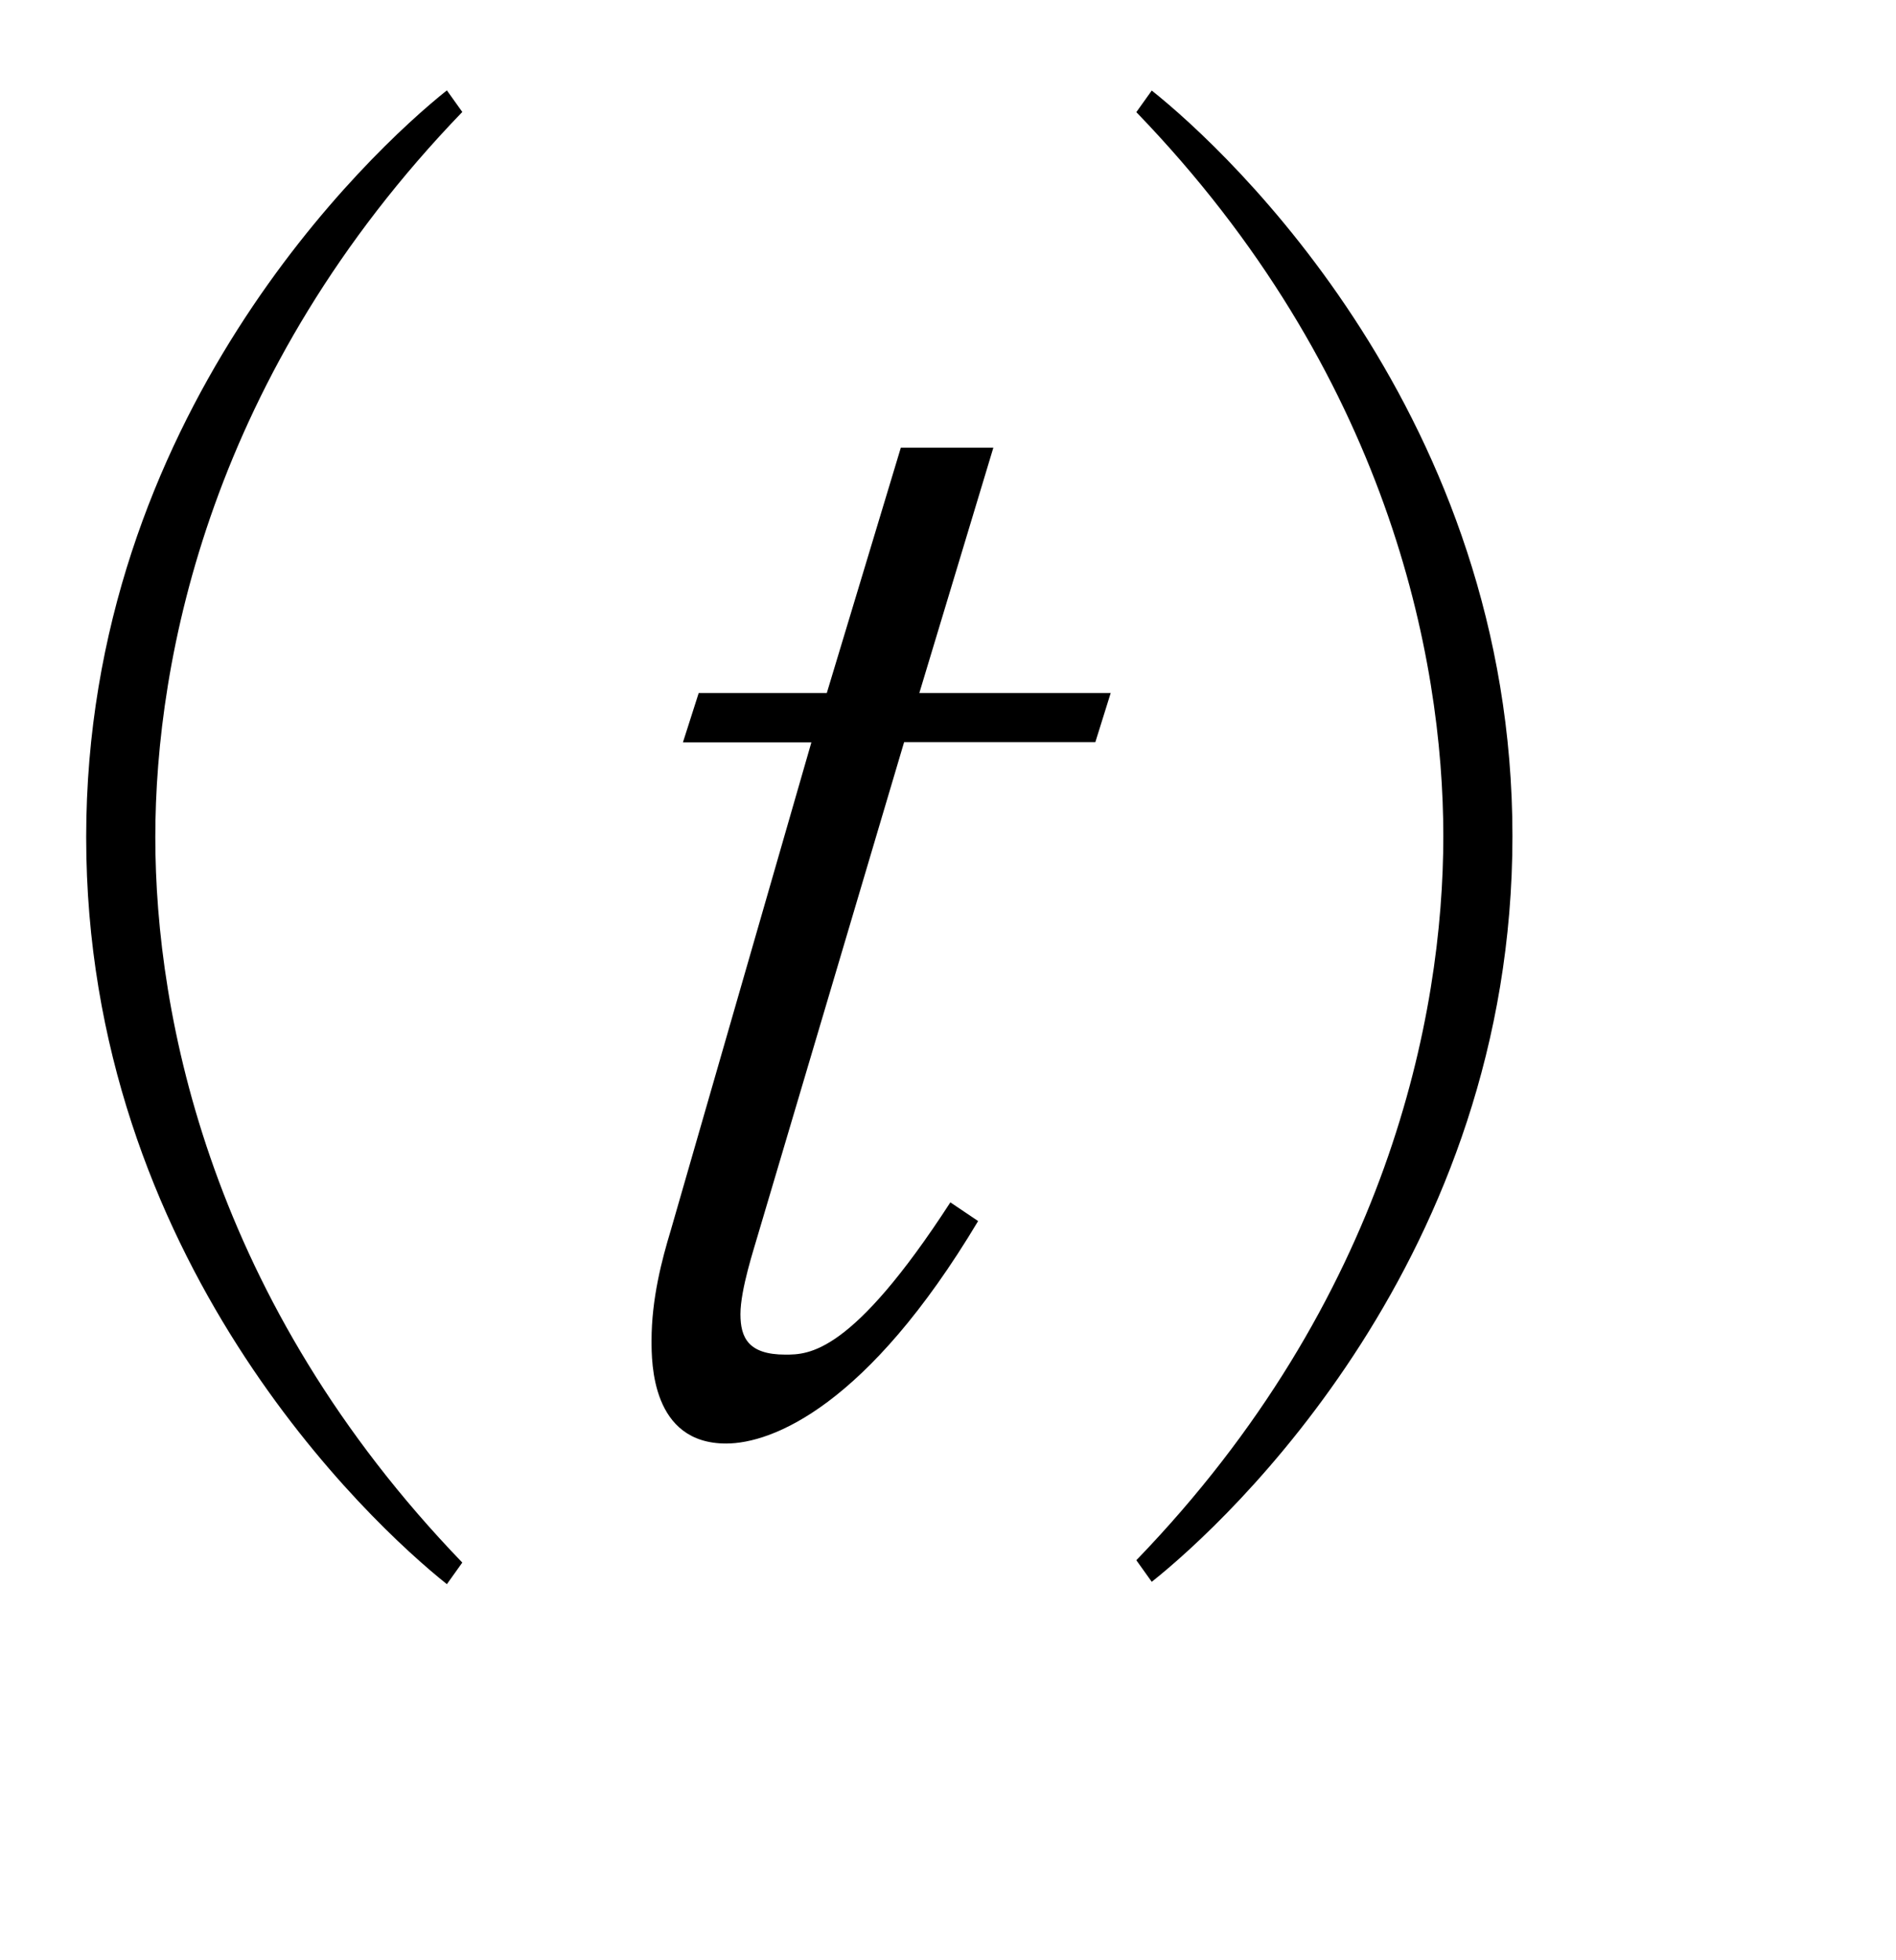 <?xml version="1.0"?><!--Antenna House PDF Viewer SDK V3.3 MR13 (3,3,2014,0515) for Windows Copyright (c) 1999-2014 Antenna House, Inc.--><svg xml:space="preserve" version="1.1" fill="black" fill-rule="evenodd" font-style="normal" font-weight="normal" font-stretch="normal" width="10.45pt" height="10.8pt" viewBox="0 0 10.45 10.8" xmlns="http://www.w3.org/2000/svg" xmlns:xlink="http://www.w3.org/1999/xlink"><defs><clipPath id="c0"><rect x="0" y="0" width="10.45" height="10.8" fill="none" clip-rule="evenodd"/></clipPath><clipPath id="c1"><rect x="-1" y="-1" width="597.276" height="843.89" fill="none" clip-rule="evenodd"/></clipPath><clipPath id="c2"><rect x="0" y="0" width="595.276" height="841.89" fill="none" clip-rule="evenodd"/></clipPath><clipPath id="c3"><rect x="0" y="0" width="595.276" height="841.89" fill="none" clip-rule="evenodd"/></clipPath><clipPath id="c4"><rect x="0" y="0" width="595.276" height="841.89" fill="none" clip-rule="nonzero"/></clipPath><clipPath id="c5"><path d="M55.275,639.81h94.434v136.174h-94.434v-136.174z" fill="none" clip-rule="nonzero"/></clipPath><clipPath id="c6"><path d="M316.745,124.016h216.904v35.537h-216.904v-35.537z" fill="none" clip-rule="nonzero"/></clipPath></defs><g clip-path="url(#c0)"><g><view viewBox="0 0 10.45 10.8" id="p1"/></g><g transform="translate(-311.6,-295.15)" clip-path="url(#c1)"><g clip-path="url(#c2)"><g transform="matrix(1,0,0,-1,0,841.89)" clip-path="url(#c3)"><g stroke-opacity="0"><path d="M8.006,.765c-1.386,-1.437 -1.692,-3.01 -1.692,-3.997c0,-.986 .306,-2.56 1.692,-3.997l-.085,-.119c-.427,.34 -1.988,1.803 -1.988,4.116c0,2.322 1.561,3.776 1.988,4.116l.085,-.119z" fill-rule="nonzero" transform="matrix(1,0,0,-1,306.142,538.894)"/></g><g stroke-opacity="0"><path d="M3.075,-4.027h-1.054l.408,-1.352h-.51l-.408,1.352h-.706l-.087,.272h.708l-.775,2.689c-.049,.162 -.106,.377 -.106,.608c0,.121 0,.567 .411,.567c.254,0 .779,-.206 1.389,-1.226l-.153,-.103c-.544,.839 -.782,.839 -.91,.839c-.204,0 -.247,-.094 -.247,-.223c0,-.137 .077,-.368 .094,-.429l.808,-2.723h1.054l.085,-.272z" fill-rule="nonzero" transform="matrix(1,0,0,-1,314.646,538.894)"/></g><g stroke-opacity="0"><path d="M.624,.871c.427,-.339 1.988,-1.792 1.988,-4.109c0,-2.31 -1.561,-3.77 -1.988,-4.109l-.085,.119c1.386,1.435 1.692,3.005 1.692,3.99c0,.985 -.306,2.555 -1.692,3.99l.085,.119z" fill-rule="nonzero" transform="matrix(1,0,0,-1,317.324,538.894)"/></g></g></g></g></g></svg>